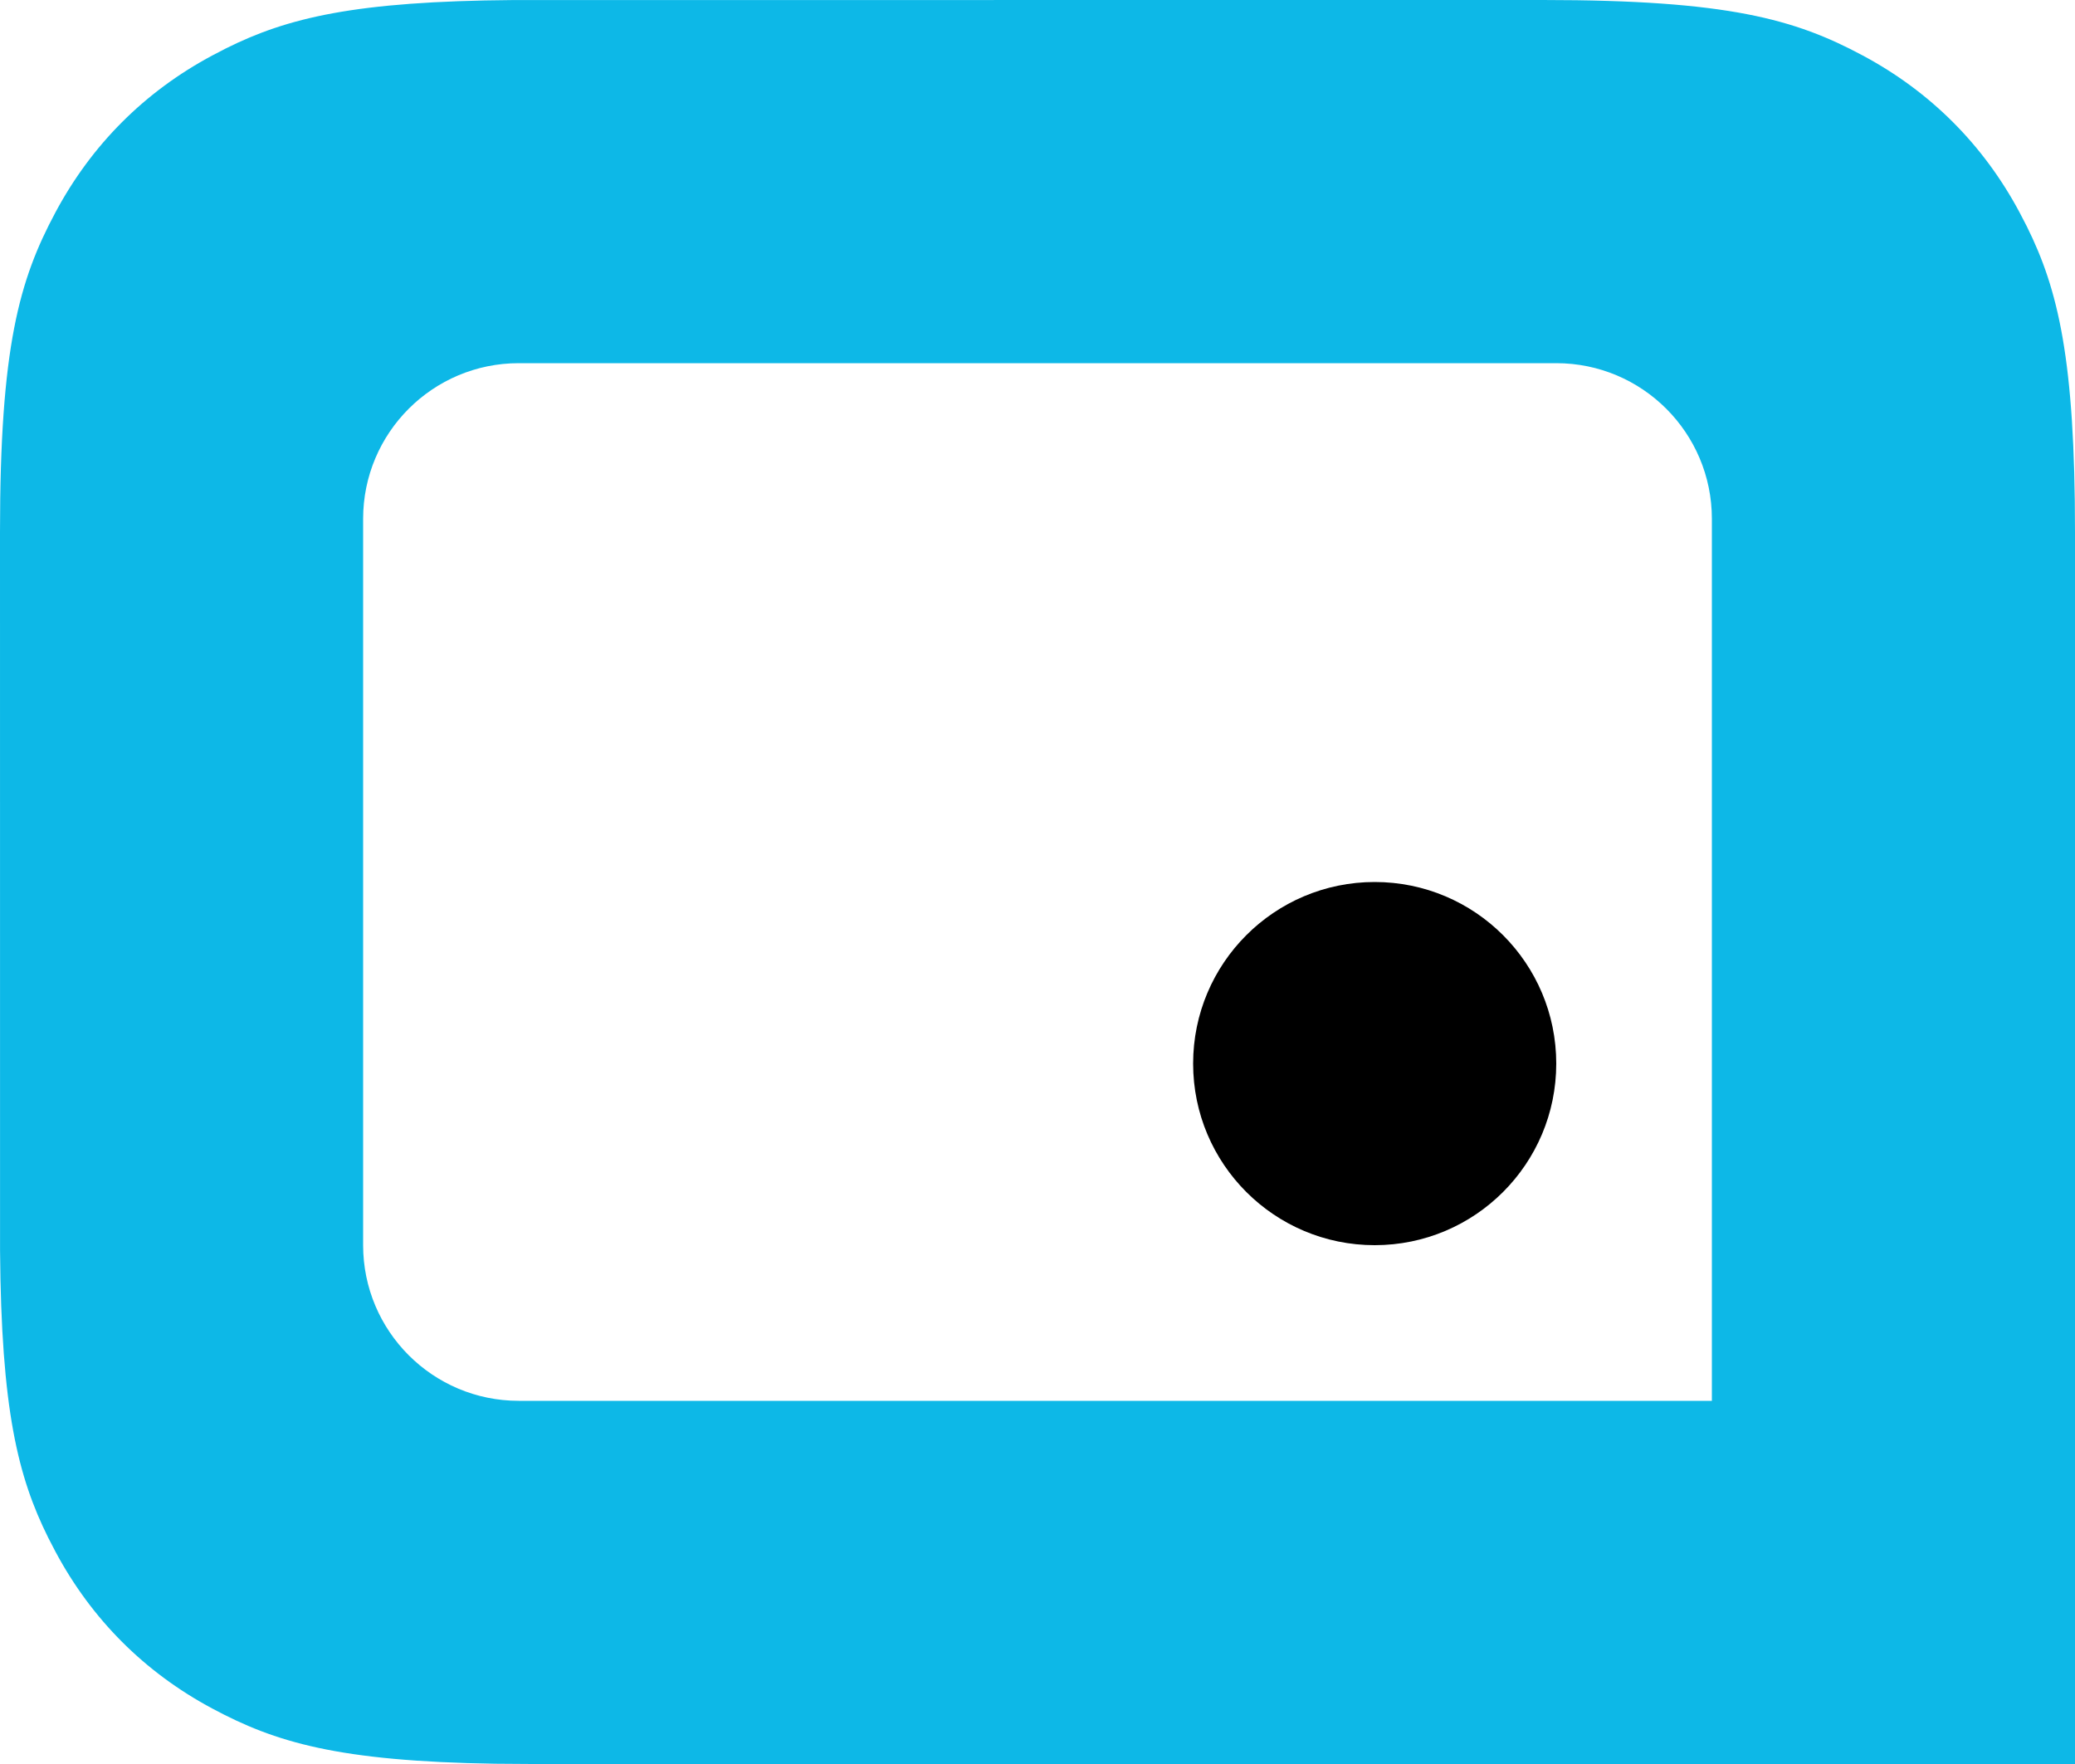 <?xml version="1.0" encoding="UTF-8"?>
<svg width="40px" height="34px" viewBox="0 0 40 34" version="1.1" xmlns="http://www.w3.org/2000/svg" xmlns:xlink="http://www.w3.org/1999/xlink">
    <title>LOGO / Main LOGO</title>
    <g id="B_面试" stroke="none" stroke-width="1" fill="none" fill-rule="evenodd">
        <g id="01_列表" transform="translate(-116, -17)">
            <g id="ICON" transform="translate(116, 17)">
                <path d="M9.895,0.001 L29.744,0 C33.311,0 34.604,0.371 35.907,1.069 C37.211,1.766 38.234,2.789 38.931,4.093 L39.071,4.363 C39.678,5.585 40,6.935 40,10.256 L40,34 L10.256,34 L9.549,33.995 C6.511,33.947 5.306,33.581 4.093,32.931 C2.789,32.234 1.766,31.211 1.069,29.907 L0.929,29.637 C0.344,28.46 0.024,27.164 0.001,24.105 L0,10.256 C0,6.689 0.371,5.396 1.069,4.093 C1.766,2.789 2.789,1.766 4.093,1.069 L4.363,0.929 C5.54,0.344 6.836,0.024 9.895,0.001 L9.895,0.001 Z M30,7 L10,7 C8.343,7 7,8.343 7,10 L7,24 C7,25.657 8.343,27 10,27 L33,27 L33,10 C33,8.343 31.657,7 30,7 Z" id="形状" fill="#0DB8E7" fill-rule="nonzero"></path>
                <circle id="椭圆形" fill="#000000" cx="26.5" cy="20.5" r="3.5"></circle>
            </g>
        </g>
    </g>
</svg>